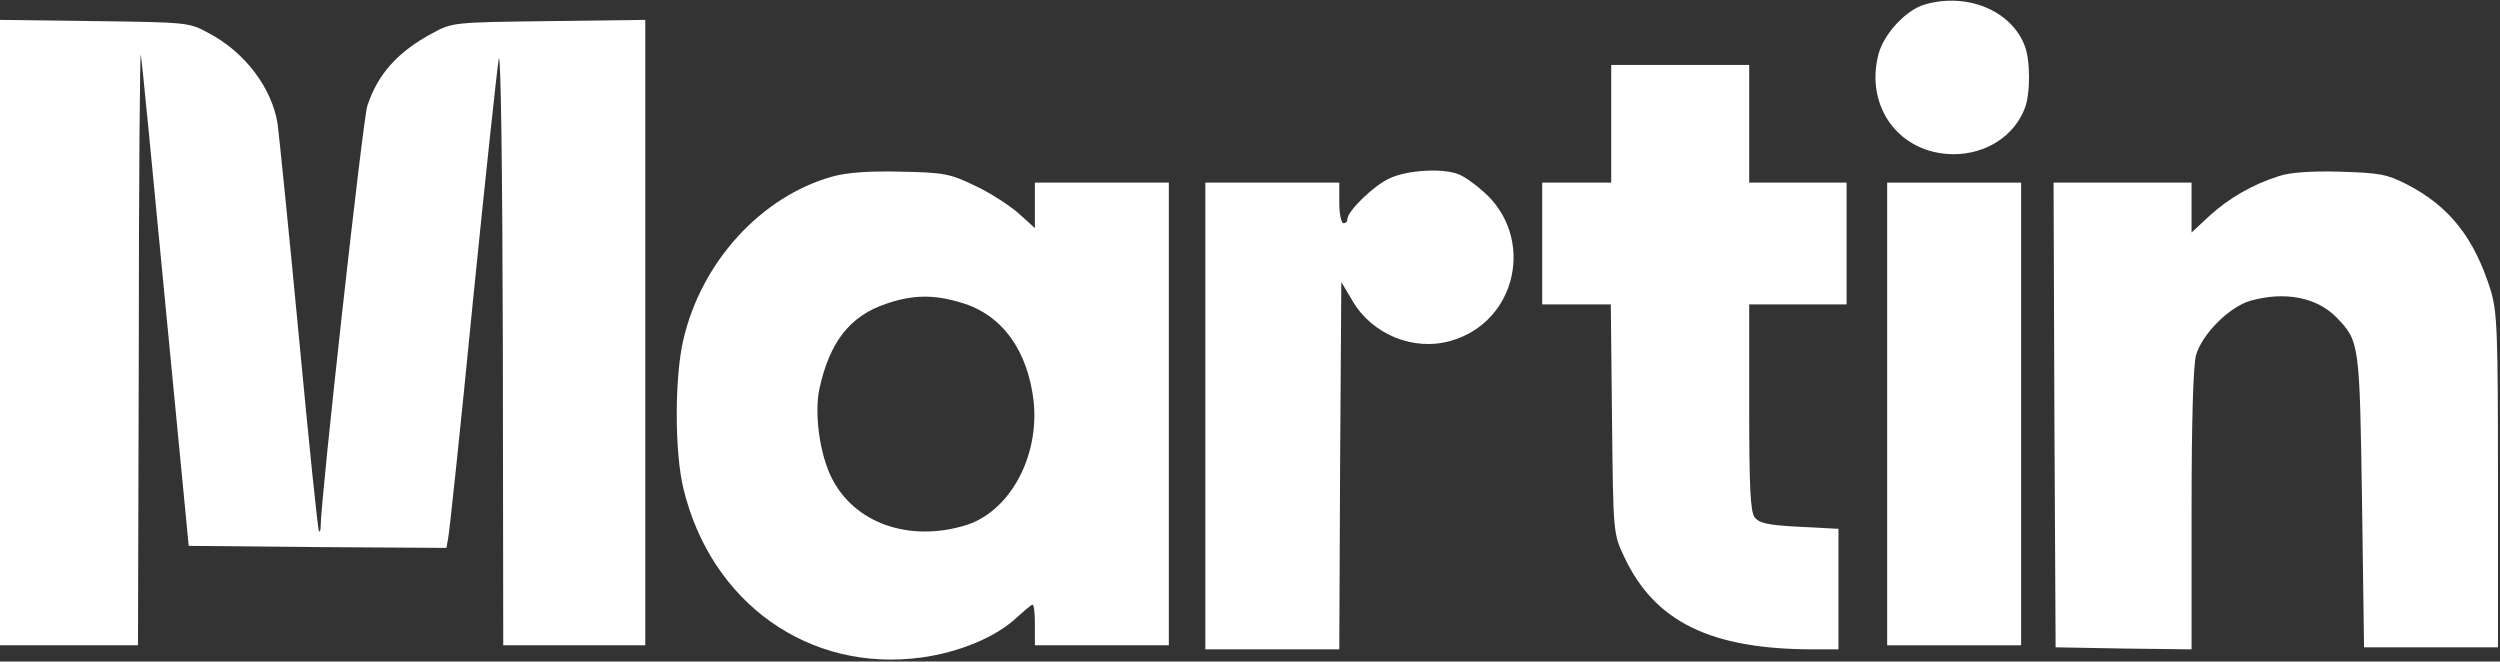 <?xml version="1.0" standalone="no"?>
<!DOCTYPE svg PUBLIC "-//W3C//DTD SVG 20010904//EN"
 "http://www.w3.org/TR/2001/REC-SVG-20010904/DTD/svg10.dtd">
<svg version="1.0" xmlns="http://www.w3.org/2000/svg"
 width="616pt" height="163pt" viewBox="0 0 616 163"
 preserveAspectRatio="xMidYMid meet">

<rect x="0" y="0" width="616" height="163" fill="#333333" stroke="none"/>

<g transform="translate(0,163) scale(0.1,-0.1)"
fill="#fff" stroke="none">
<path d="M4743 1619 c-46 -13 -100 -71 -114 -121 -35 -131 51 -247 184 -248
81 0 150 45 176 113 14 36 14 118 0 154 -33 87 -142 132 -246 102z"/>
<path d="M0 811 l0 -771 170 0 170 0 2 743 c0 408 3 729 5 712 3 -16 30 -295
61 -620 l57 -590 317 -3 318 -2 4 22 c3 13 31 275 61 583 31 308 60 578 64
600 5 23 9 -274 10 -702 l1 -743 175 0 175 0 0 771 0 770 -237 -3 c-237 -3
-238 -3 -288 -30 -85 -46 -134 -100 -160 -179 -11 -34 -115 -969 -115 -1038 0
-8 -2 -12 -4 -10 -3 3 -25 220 -50 484 -25 264 -49 498 -52 520 -14 88 -80
176 -169 223 -49 27 -53 27 -282 30 l-233 3 0 -770z"/>
<path d="M3970 1325 l0 -145 -85 0 -85 0 0 -150 0 -150 84 0 85 0 3 -282 c3
-282 3 -283 30 -340 75 -160 213 -228 466 -228 l62 0 0 149 0 148 -97 5 c-78
4 -99 9 -110 24 -10 14 -13 76 -13 271 l0 253 120 0 120 0 0 150 0 150 -120 0
-120 0 0 145 0 145 -170 0 -170 0 0 -145z"/>
<path d="M2051 1195 c-175 -49 -322 -209 -367 -401 -22 -93 -22 -278 0 -368
68 -282 310 -454 587 -416 94 13 185 51 236 100 18 16 34 30 37 30 4 0 6 -22
6 -50 l0 -50 165 0 165 0 0 570 0 570 -165 0 -165 0 0 -56 0 -56 -41 37 c-23
20 -71 51 -108 68 -60 29 -76 32 -181 34 -79 2 -132 -2 -169 -12z m318 -311
c100 -29 164 -118 178 -244 14 -138 -61 -273 -170 -305 -138 -41 -271 6 -327
116 -30 58 -44 159 -31 221 25 115 75 179 163 209 66 23 119 24 187 3z"/>
<path d="M3425 1191 c-39 -17 -105 -81 -105 -101 0 -6 -4 -10 -10 -10 -5 0
-10 23 -10 50 l0 50 -165 0 -165 0 0 -575 0 -575 165 0 165 0 2 452 3 453 28
-47 c48 -82 150 -124 241 -98 164 46 210 255 81 368 -20 18 -48 38 -62 43 -39
15 -125 10 -168 -10z"/>
<path d="M5615 1196 c-66 -21 -124 -55 -171 -98 l-44 -41 0 62 0 61 -170 0
-170 0 2 -572 3 -573 168 -3 167 -2 0 342 c0 220 4 357 11 383 15 52 82 119
134 134 86 24 164 8 212 -41 57 -59 57 -63 63 -453 l5 -360 165 0 165 0 0 410
c0 370 -2 416 -18 470 -41 130 -102 207 -207 261 -49 25 -67 28 -165 31 -72 2
-124 -2 -150 -11z"/>
<path d="M4650 610 l0 -570 165 0 165 0 0 570 0 570 -165 0 -165 0 0 -570z"/>
</g>
</svg>
